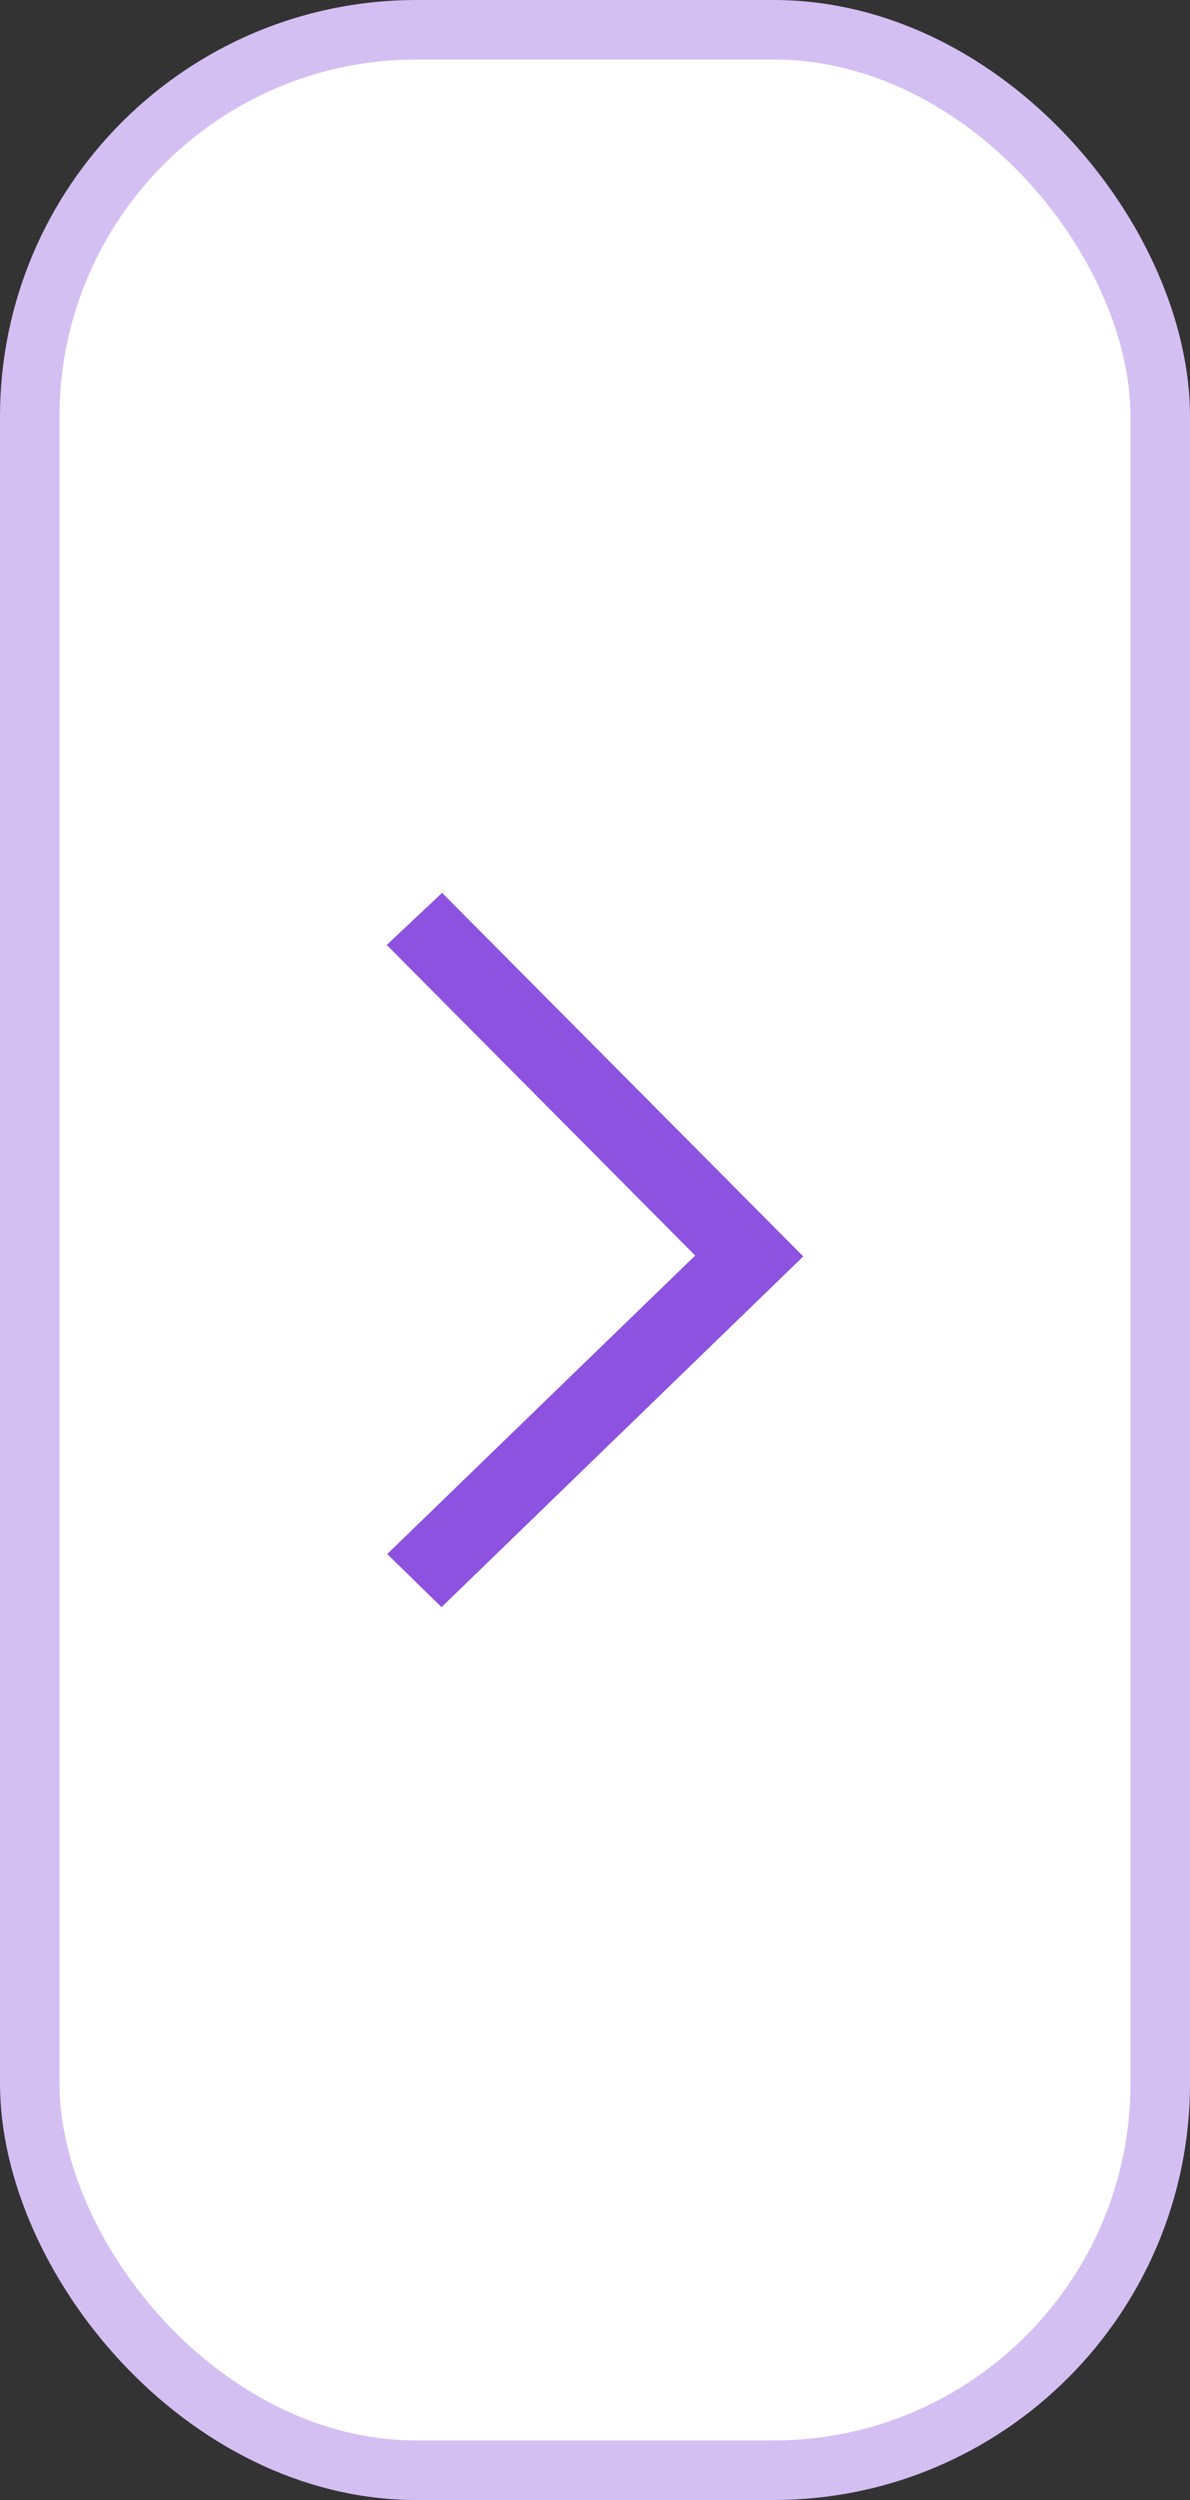 <svg width="20" height="42" viewBox="0 0 20 42" fill="none" xmlns="http://www.w3.org/2000/svg">
<rect x="0" y="0" width="20" height="42" fill="#333333" stroke="none"/>
<rect x="0.5" y="0.5" width="19" height="41" rx="6.5" fill="white"/>
<rect x="0.5" y="0.5" width="19" height="41" rx="6.5" stroke="#D4BFF3"/>
<path d="M7.421 27L6.508 26.108L11.684 21.093L6.5 15.875L7.43 15L13.5 21.108L7.421 27Z" fill="#8D52E0"/>
</svg>
